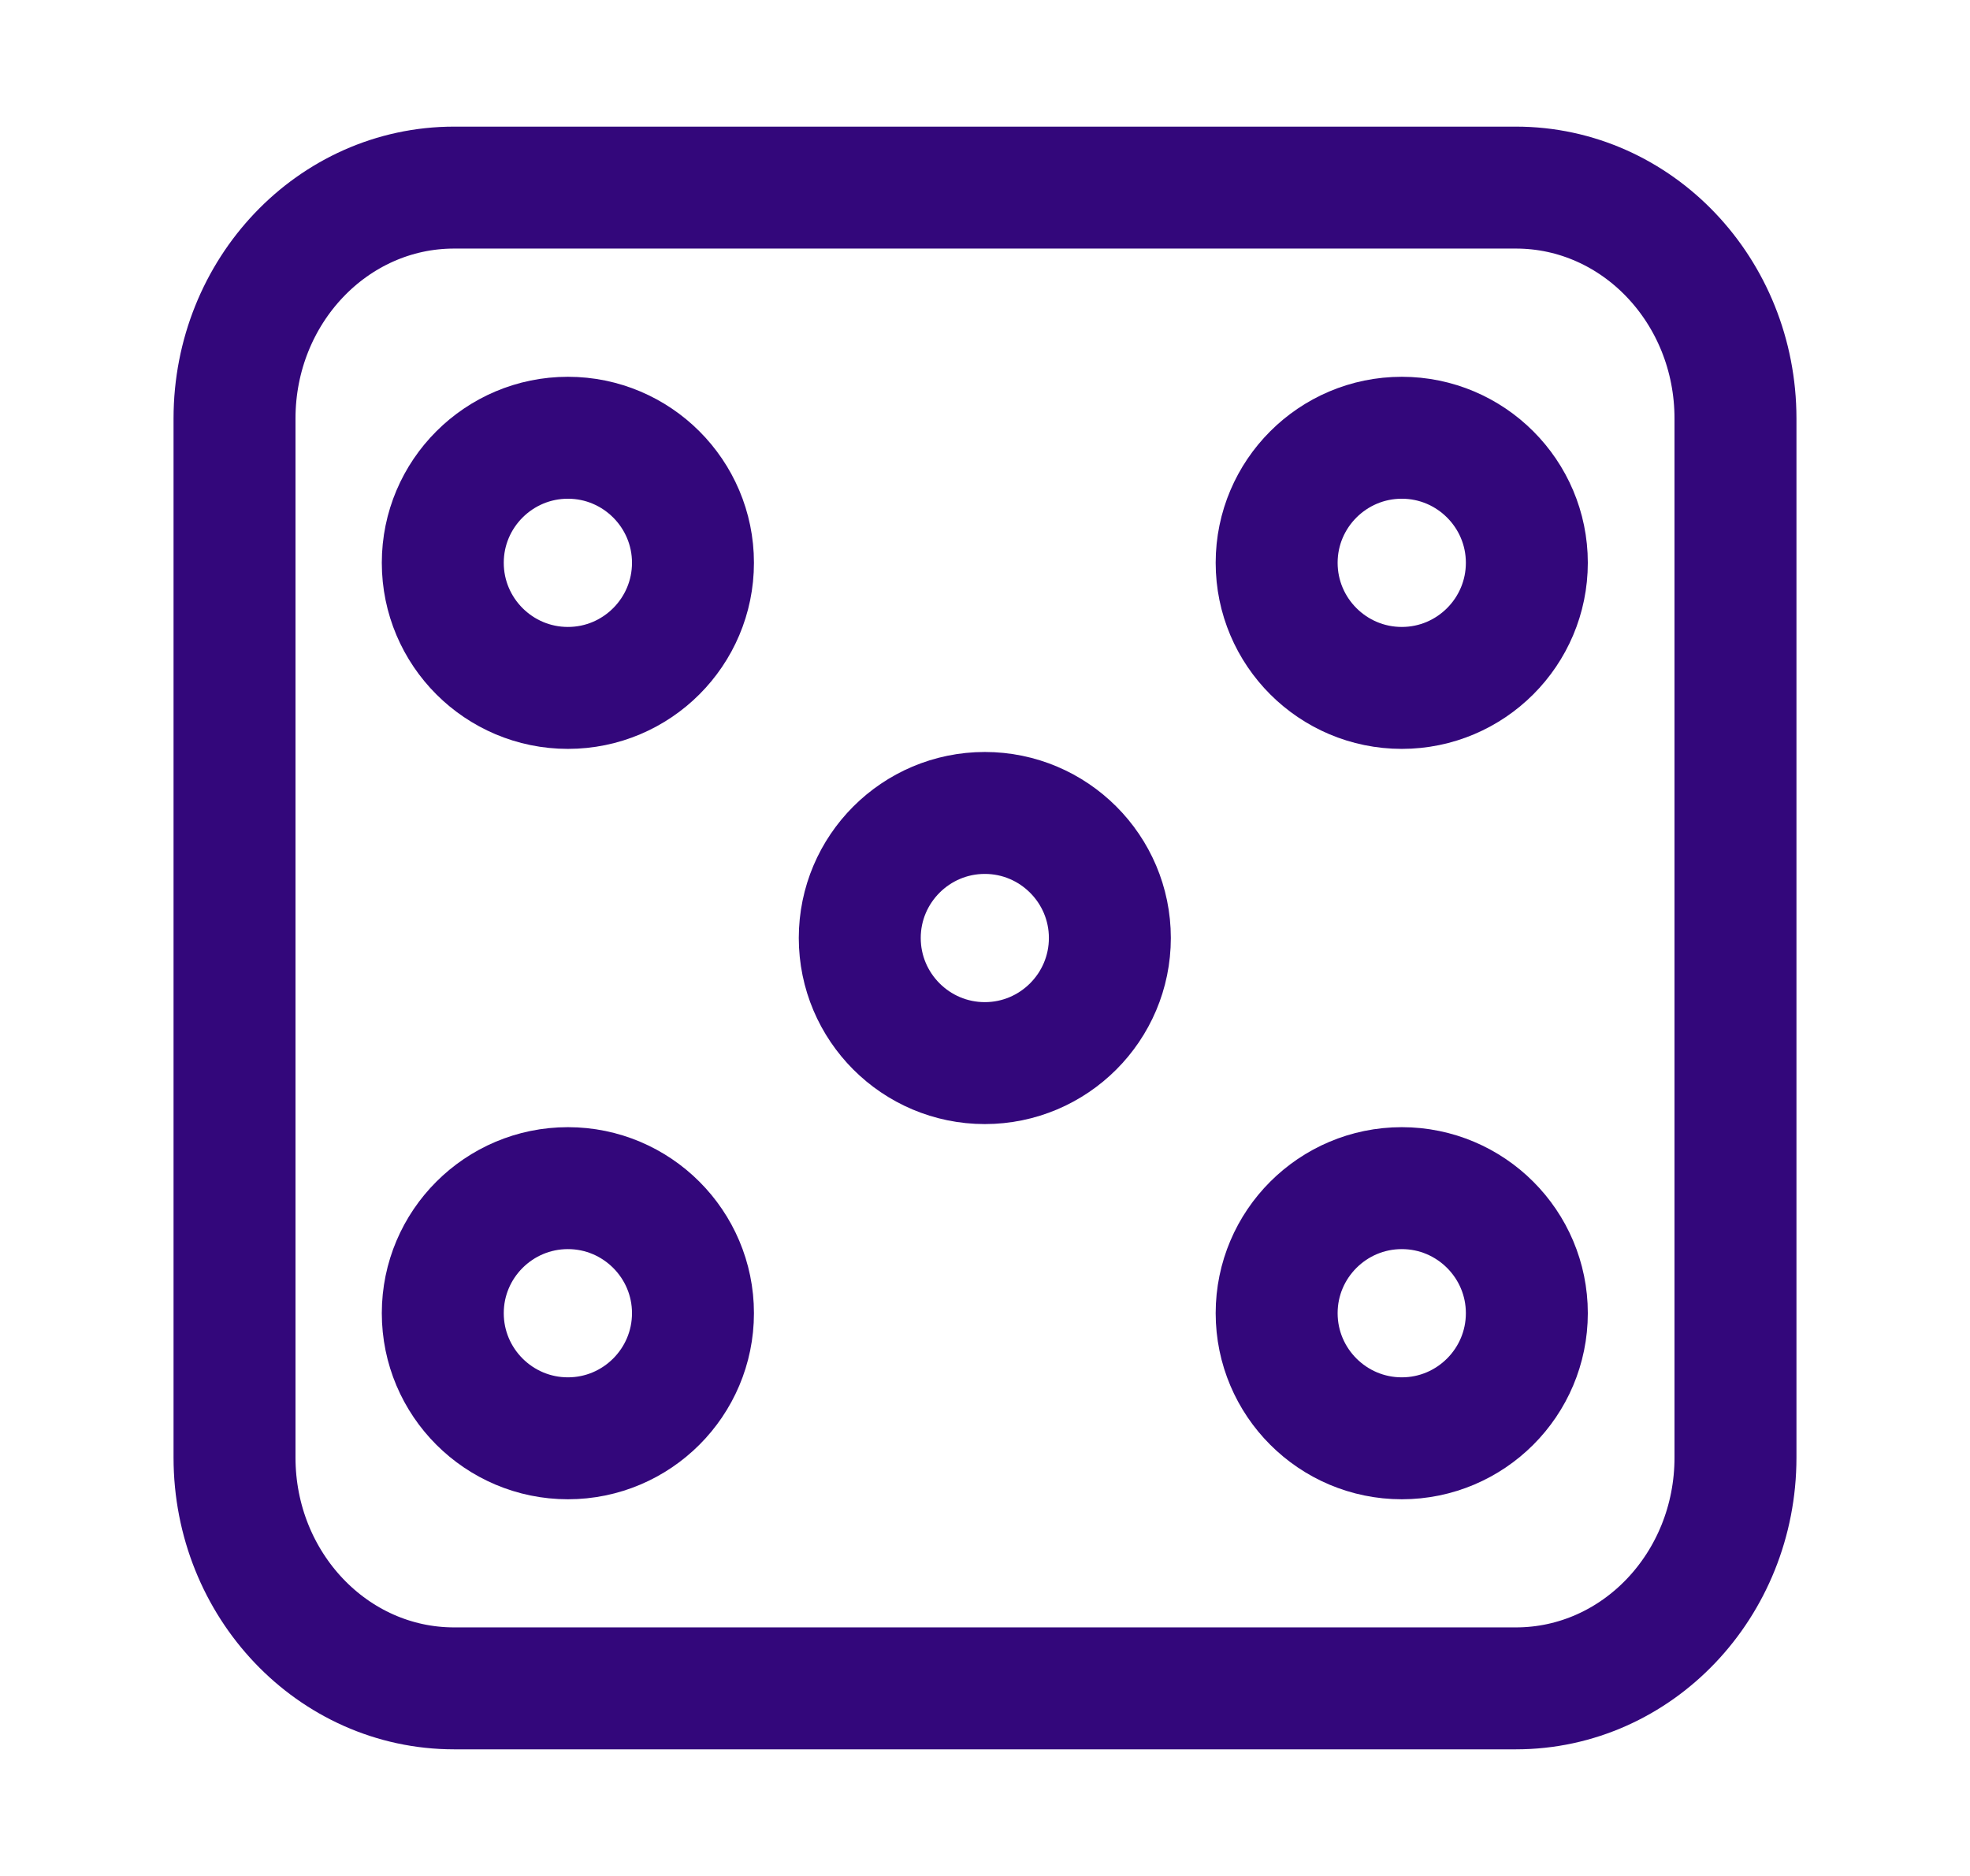 <svg width="21" height="20" viewBox="0 0 21 20" fill="none" xmlns="http://www.w3.org/2000/svg">
<path d="M16.159 2H4.841C3.548 2 2.5 3.102 2.5 4.462V15.539C2.5 16.898 3.548 18 4.841 18H16.159C17.452 18 18.5 16.898 18.5 15.539V4.462C18.5 3.102 17.452 2 16.159 2Z" stroke="#33077B" stroke-width="1.3" stroke-miterlimit="10"/>
<path d="M7.387 6C7.387 6.736 6.789 7.334 6.054 7.334C5.318 7.334 4.72 6.736 4.72 6C4.72 5.265 5.318 4.667 6.054 4.667C6.789 4.667 7.387 5.265 7.387 6Z" stroke="#33077B" stroke-width="1.3" stroke-miterlimit="10"/>
<path d="M7.387 14C7.387 14.736 6.789 15.334 6.054 15.334C5.318 15.334 4.72 14.736 4.72 14C4.72 13.265 5.318 12.667 6.054 12.667C6.789 12.667 7.387 13.265 7.387 14Z" stroke="#33077B" stroke-width="1.3" stroke-miterlimit="10"/>
<path d="M16.276 6C16.276 6.736 15.678 7.334 14.943 7.334C14.207 7.334 13.609 6.736 13.609 6C13.609 5.265 14.207 4.667 14.943 4.667C15.678 4.667 16.276 5.265 16.276 6Z" stroke="#33077B" stroke-width="1.3" stroke-miterlimit="10"/>
<path d="M16.276 14C16.276 14.736 15.678 15.334 14.943 15.334C14.207 15.334 13.609 14.736 13.609 14C13.609 13.265 14.207 12.667 14.943 12.667C15.678 12.667 16.276 13.265 16.276 14Z" stroke="#33077B" stroke-width="1.3" stroke-miterlimit="10"/>
<path d="M11.831 10C11.831 10.736 11.233 11.334 10.498 11.334C9.763 11.334 9.165 10.736 9.165 10C9.165 9.265 9.763 8.667 10.498 8.667C11.233 8.667 11.831 9.265 11.831 10Z" stroke="#33077B" stroke-width="1.3" stroke-miterlimit="10"/>
</svg>
